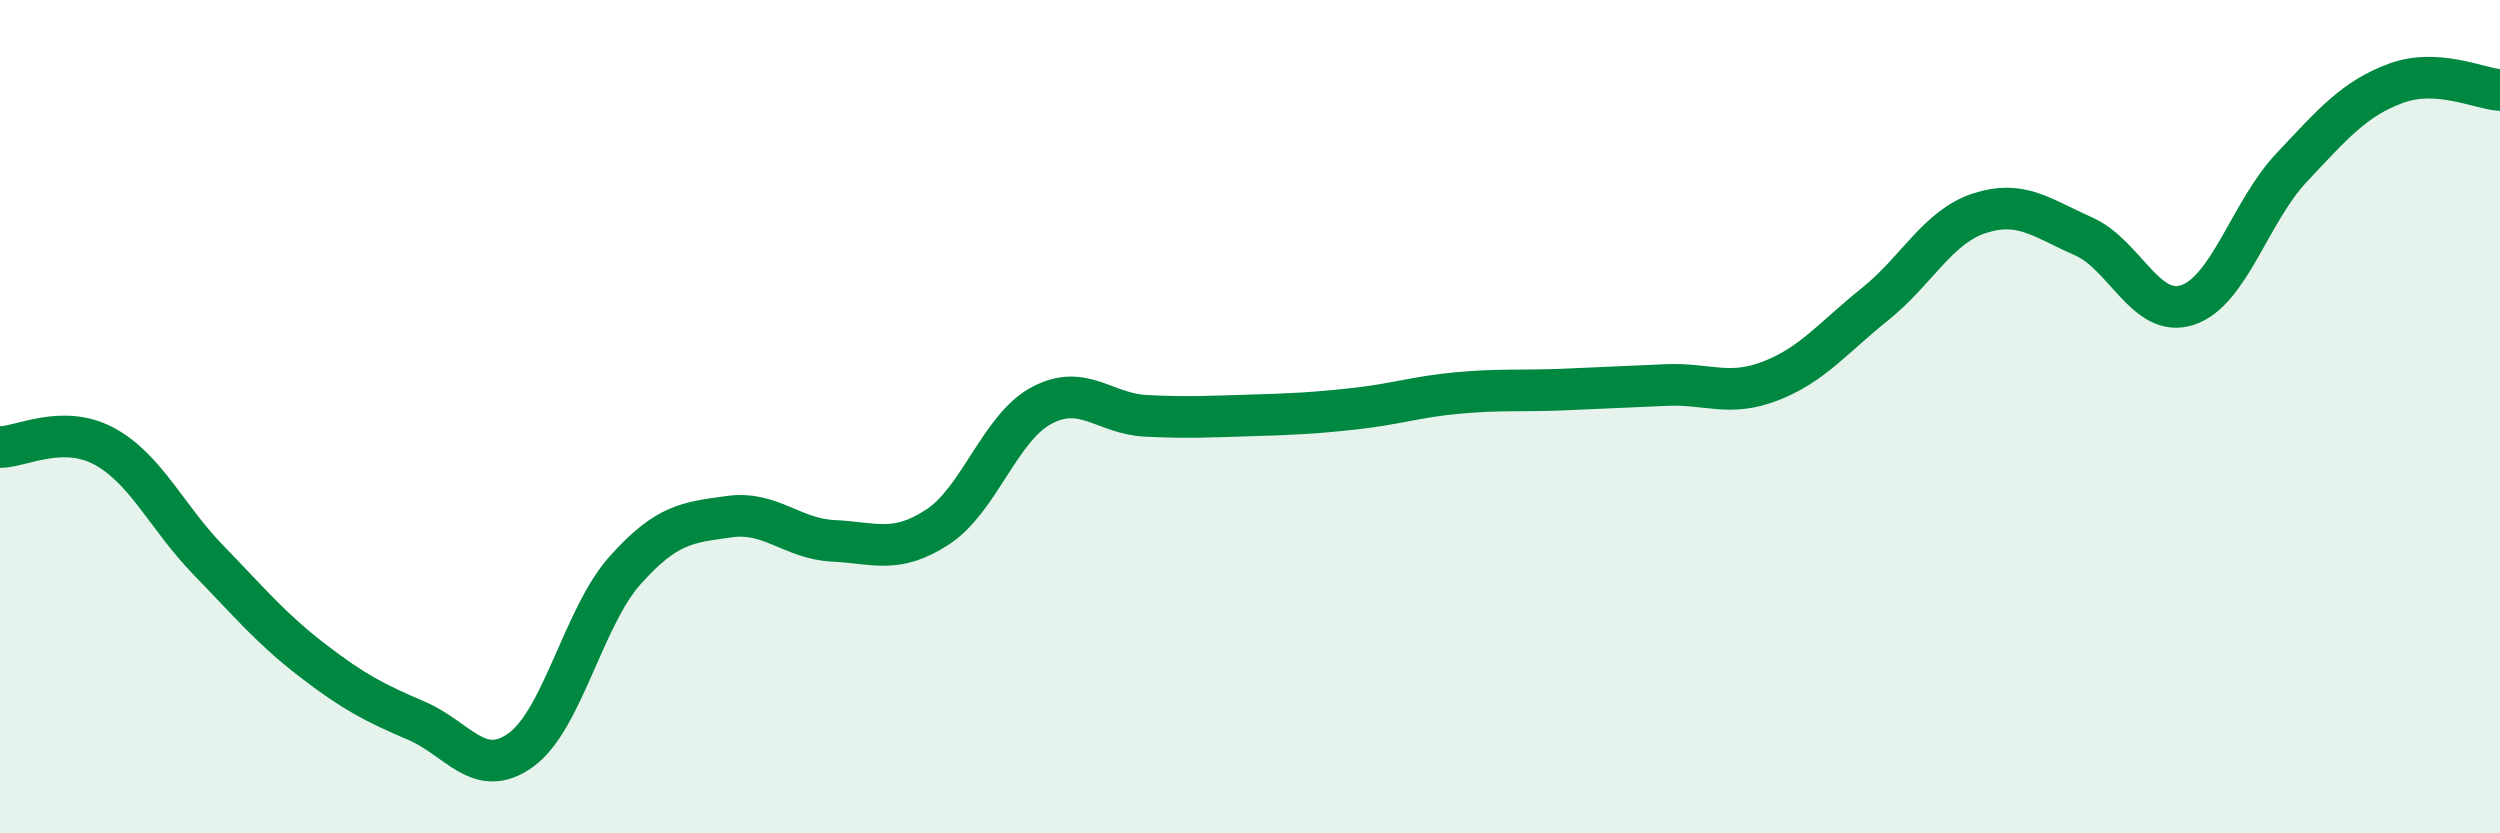 
    <svg width="60" height="20" viewBox="0 0 60 20" xmlns="http://www.w3.org/2000/svg">
      <path
        d="M 0,10.73 C 0.5,10.73 1.5,10.17 2.5,10.71 C 3.5,11.25 4,12.41 5,13.44 C 6,14.47 6.5,15.08 7.5,15.85 C 8.5,16.62 9,16.87 10,17.3 C 11,17.73 11.5,18.72 12.5,18 C 13.5,17.28 14,14.81 15,13.69 C 16,12.57 16.5,12.54 17.5,12.4 C 18.5,12.26 19,12.93 20,12.98 C 21,13.03 21.5,13.3 22.5,12.65 C 23.5,12 24,10.26 25,9.73 C 26,9.2 26.5,9.93 27.5,9.98 C 28.5,10.03 29,10 30,9.97 C 31,9.94 31.5,9.92 32.5,9.81 C 33.5,9.7 34,9.52 35,9.43 C 36,9.34 36.5,9.39 37.5,9.35 C 38.5,9.31 39,9.28 40,9.24 C 41,9.2 41.5,9.53 42.5,9.14 C 43.5,8.75 44,8.1 45,7.3 C 46,6.5 46.5,5.45 47.5,5.12 C 48.5,4.79 49,5.23 50,5.67 C 51,6.11 51.5,7.65 52.5,7.32 C 53.5,6.99 54,5.08 55,4.02 C 56,2.96 56.5,2.37 57.5,2 C 58.5,1.63 59.5,2.13 60,2.16L60 20L0 20Z"
        fill="#008740"
        opacity="0.1"
        stroke-linecap="round"
        stroke-linejoin="round"
      />
      <path
        d="M 0,10.73 C 0.5,10.73 1.5,10.17 2.5,10.71 C 3.5,11.25 4,12.41 5,13.44 C 6,14.47 6.5,15.08 7.5,15.85 C 8.5,16.62 9,16.87 10,17.3 C 11,17.73 11.5,18.72 12.5,18 C 13.5,17.28 14,14.81 15,13.69 C 16,12.57 16.5,12.54 17.5,12.4 C 18.5,12.26 19,12.93 20,12.98 C 21,13.03 21.5,13.3 22.5,12.65 C 23.5,12 24,10.26 25,9.73 C 26,9.2 26.5,9.93 27.5,9.98 C 28.5,10.03 29,10 30,9.97 C 31,9.94 31.5,9.92 32.5,9.81 C 33.5,9.7 34,9.52 35,9.43 C 36,9.34 36.5,9.39 37.5,9.35 C 38.5,9.31 39,9.28 40,9.24 C 41,9.2 41.5,9.53 42.5,9.14 C 43.5,8.75 44,8.1 45,7.3 C 46,6.5 46.5,5.45 47.5,5.12 C 48.5,4.79 49,5.23 50,5.67 C 51,6.11 51.5,7.65 52.5,7.32 C 53.5,6.99 54,5.08 55,4.02 C 56,2.96 56.5,2.37 57.5,2 C 58.5,1.63 59.5,2.13 60,2.16"
        stroke="#008740"
        stroke-width="1"
        fill="none"
        stroke-linecap="round"
        stroke-linejoin="round"
      />
    </svg>
  
